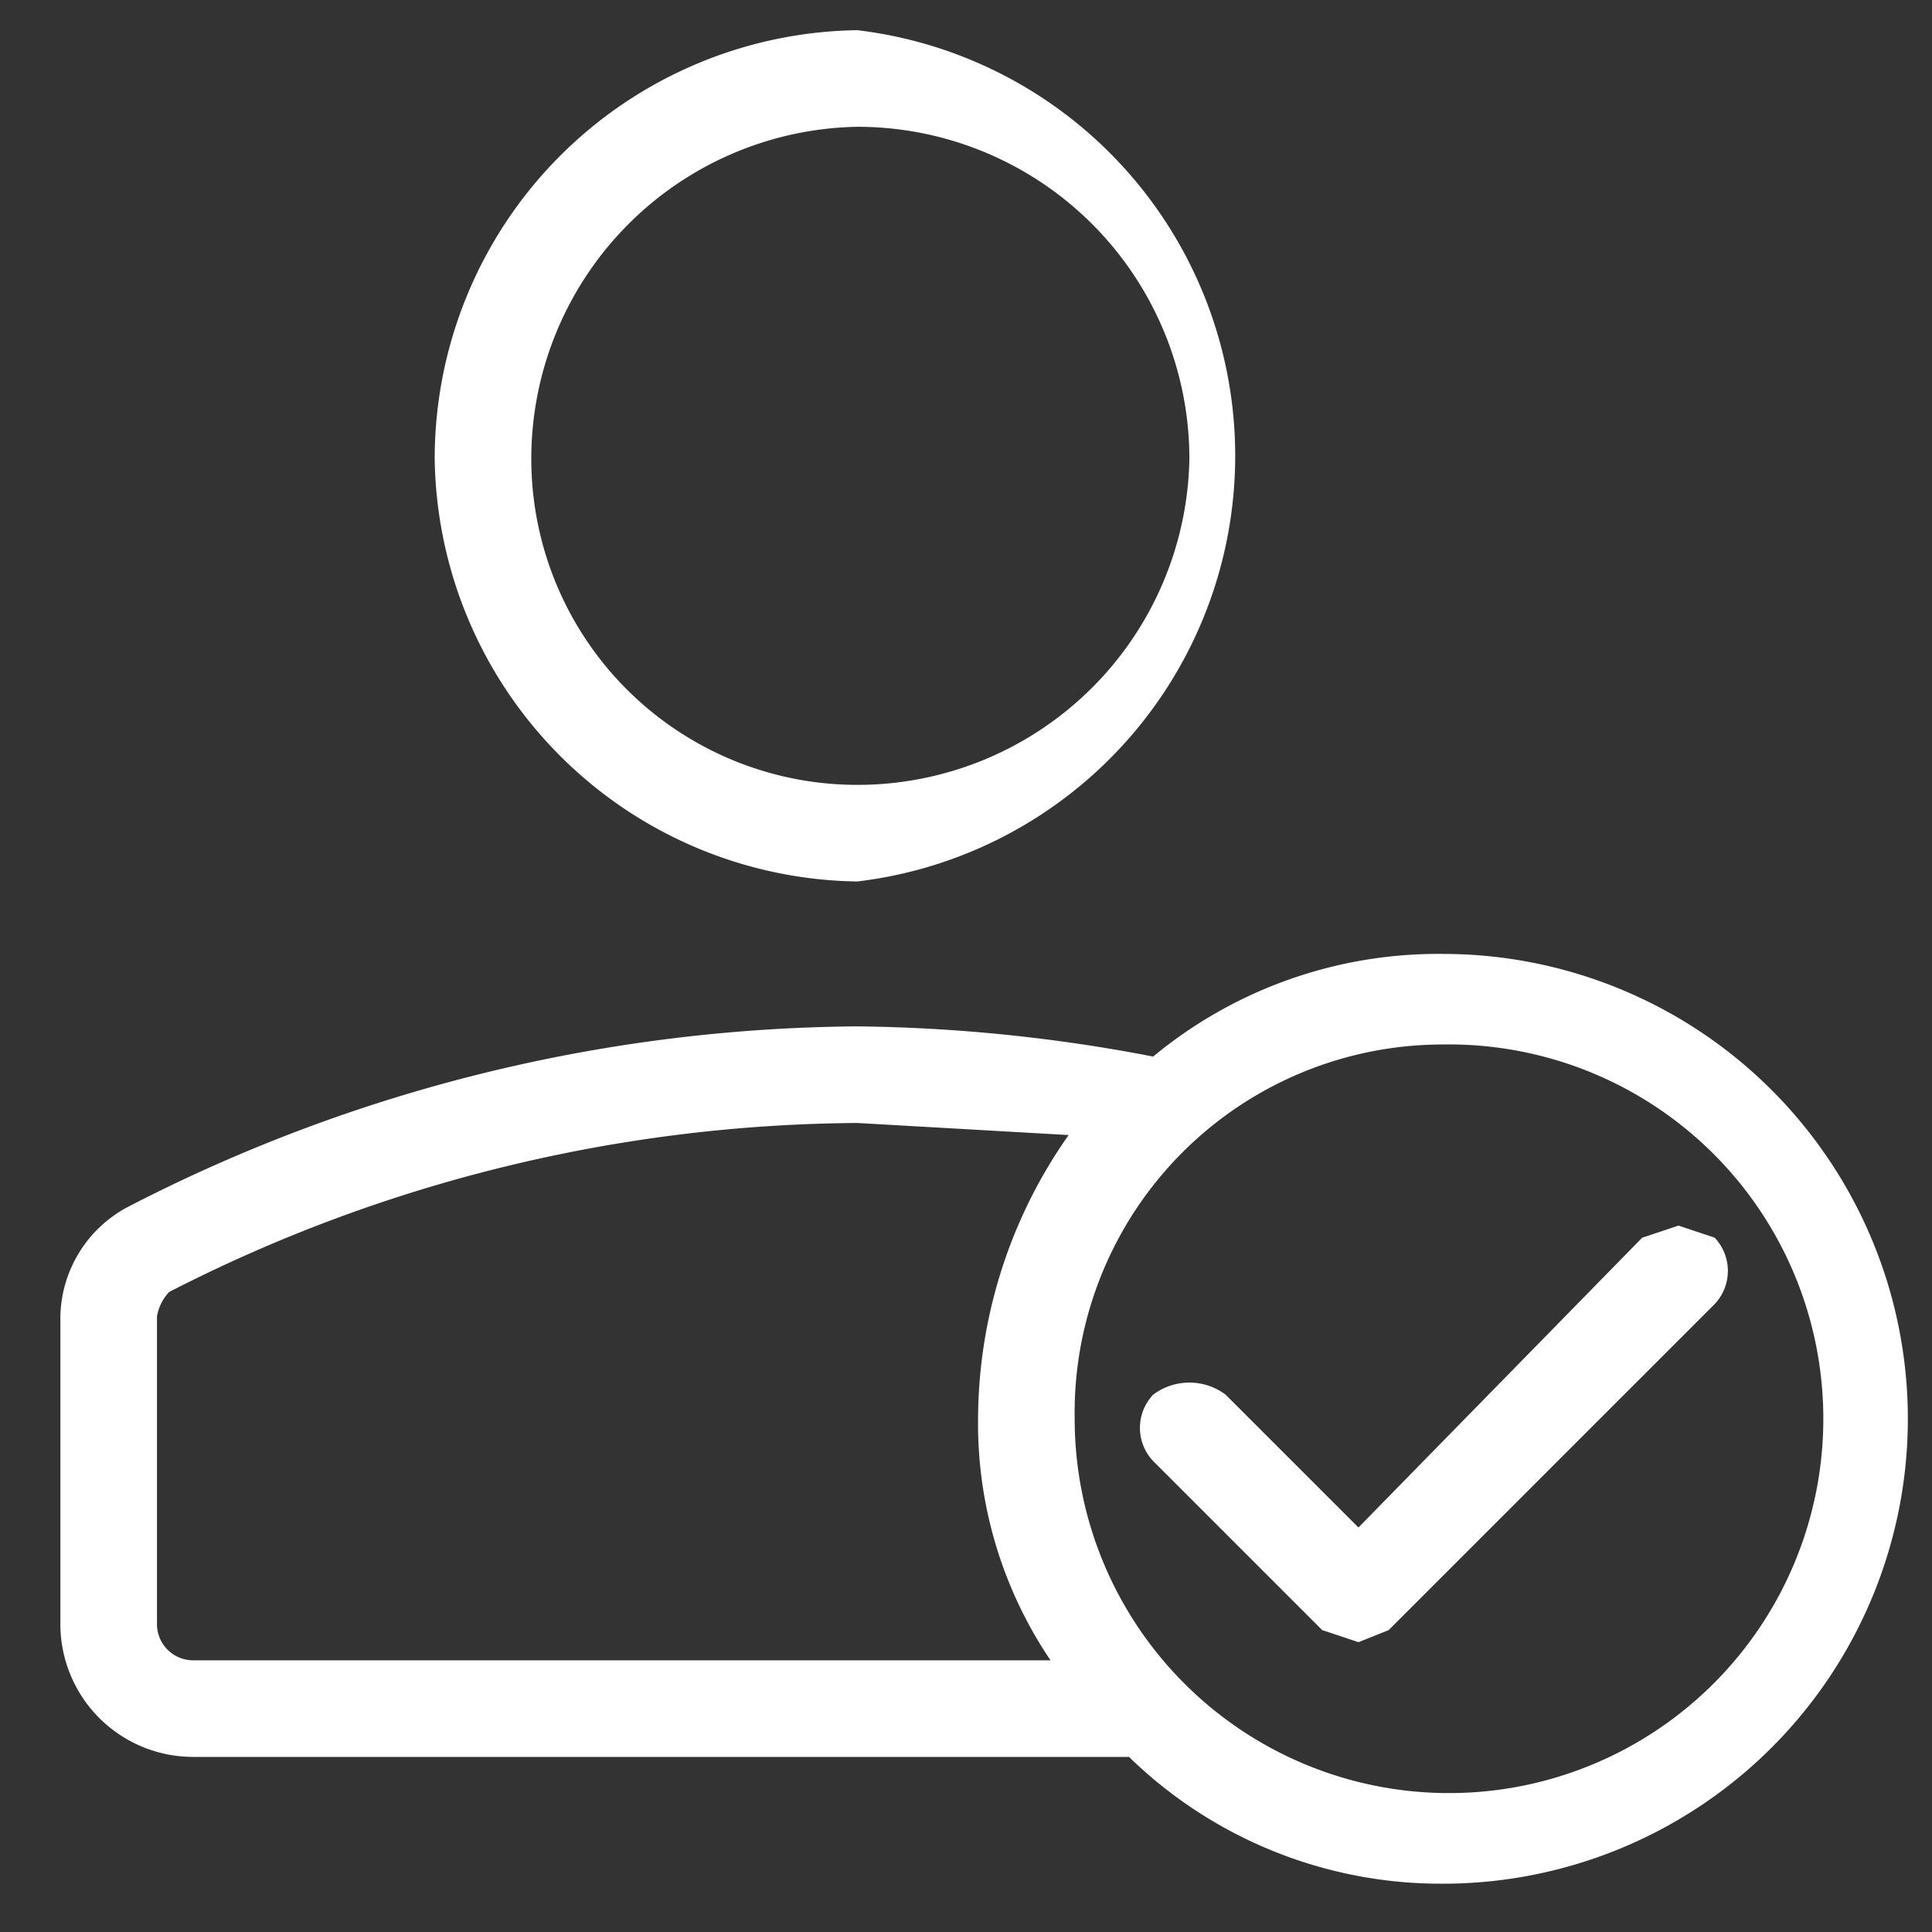 <svg xmlns="http://www.w3.org/2000/svg" viewBox="0 0 32 32"><rect x="0" y="0" width="32" height="32" fill="#333333" stroke="none"/><path d="M14.2,14.6A7.1,7.1,0,0,0,14.2.5a7.1,7.1,0,0,0-7,7.1A7.1,7.1,0,0,0,14.2,14.6Zm0-1.6A5.4,5.4,0,0,1,8.8,7.6a5.5,5.5,0,0,1,5.4-5.5,5.5,5.5,0,0,1,5.5,5.5A5.5,5.5,0,0,1,14.2,13Z" style="fill:#fff;fill-rule:evenodd"/><path d="M23.9,15.8a7.4,7.4,0,0,0-4.8,1.7,27.2,27.2,0,0,0-4.9-.5A26.7,26.7,0,0,0,2.1,20,2.1,2.1,0,0,0,1,21.8v5.1a2.2,2.2,0,0,0,2.2,2.2H18.7a7.4,7.4,0,0,0,5.2,2.1,7.7,7.7,0,1,0,0-15.4Zm-21.3,6a.8.8,0,0,1,.2-.4,25.3,25.3,0,0,1,11.4-2.8l3.5.2a8.2,8.2,0,0,0-1.5,4.7,7,7,0,0,0,1.2,4H3.2a.6.6,0,0,1-.6-.6Zm21.3-4.5a6.2,6.2,0,1,1-6.1,6.2A6.1,6.1,0,0,1,23.9,17.3Z" style="fill:#fff;fill-rule:evenodd"/><path d="M22.5,27.2,23,27h0l5.4-5.4a.8.8,0,0,0,0-1.1l-.6-.2-.6.2-4.7,4.8-2.2-2.2a1,1,0,0,0-1.2,0,.8.8,0,0,0,0,1.1L21.9,27Z" style="fill:#fff;fill-rule:evenodd"/></svg>